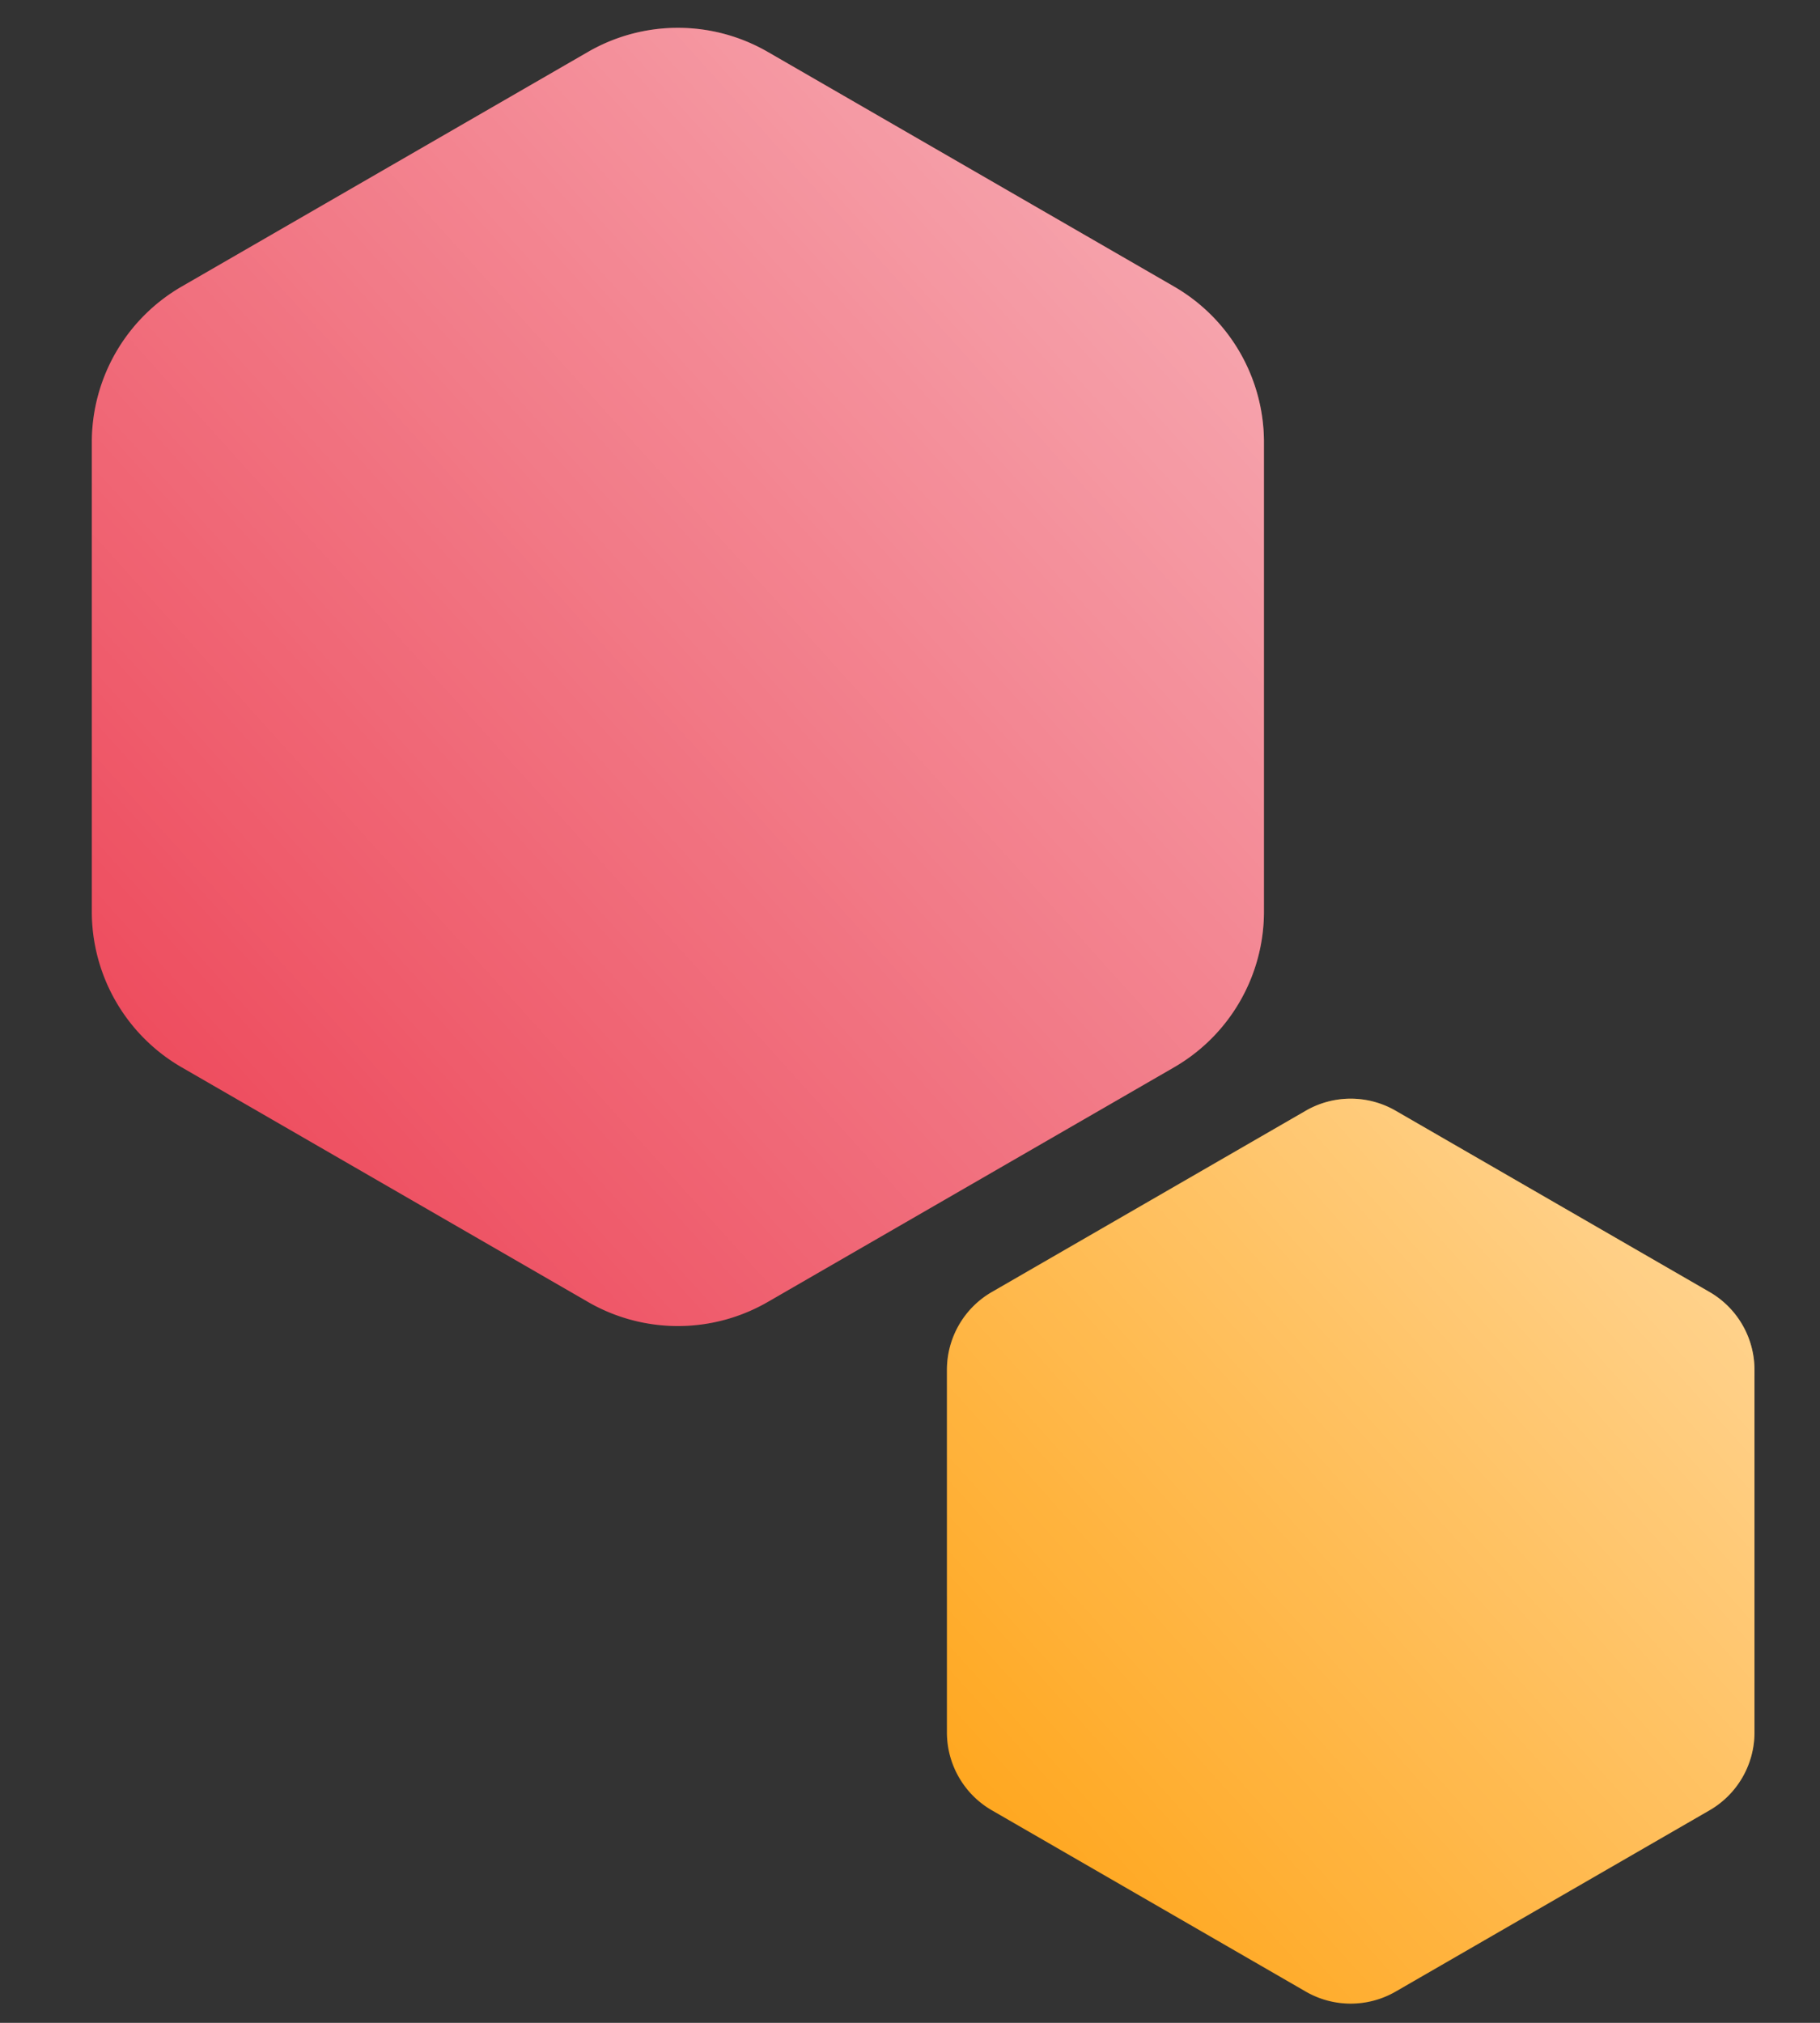 <svg width="162" height="180" xmlns="http://www.w3.org/2000/svg" xmlns:xlink="http://www.w3.org/1999/xlink"><rect width="100%" height="100%" fill="#333333" stroke="none"/><defs><path d="M68.236 4.619l36.166 20.88a16 16 0 018 13.857v41.76a16 16 0 01-8 13.857l-36.166 20.88a16 16 0 01-16 0L16.07 94.974a16 16 0 01-8-13.856V39.356a16 16 0 018-13.857L52.236 4.62a16 16 0 0116 0z" id="a"/><path d="M124.124 98.837l27.94 16.131a8 8 0 014 6.928v32.263a8 8 0 01-4 6.928l-27.94 16.131a8 8 0 01-8 0l-27.94-16.131a8 8 0 01-4-6.928v-32.263a8 8 0 014-6.928l27.94-16.131a8 8 0 018 0z" id="c"/><linearGradient x1="100%" y1="0%" x2="0%" y2="100%" id="b"><stop stop-color="#FFF" offset="0%"/><stop stop-color="#FFF" stop-opacity="0" offset="100%"/></linearGradient></defs><g fill="none" fill-rule="evenodd"><g transform="translate(.103)"><use fill="#EC3E51" xlink:href="#a"/><use fill-opacity=".6" fill="url(#b)" style="mix-blend-mode:overlay" xlink:href="#a"/></g><g transform="translate(.103)"><use fill="#FFA00D" xlink:href="#c"/><use fill-opacity=".6" fill="url(#b)" style="mix-blend-mode:overlay" xlink:href="#c"/></g></g></svg>